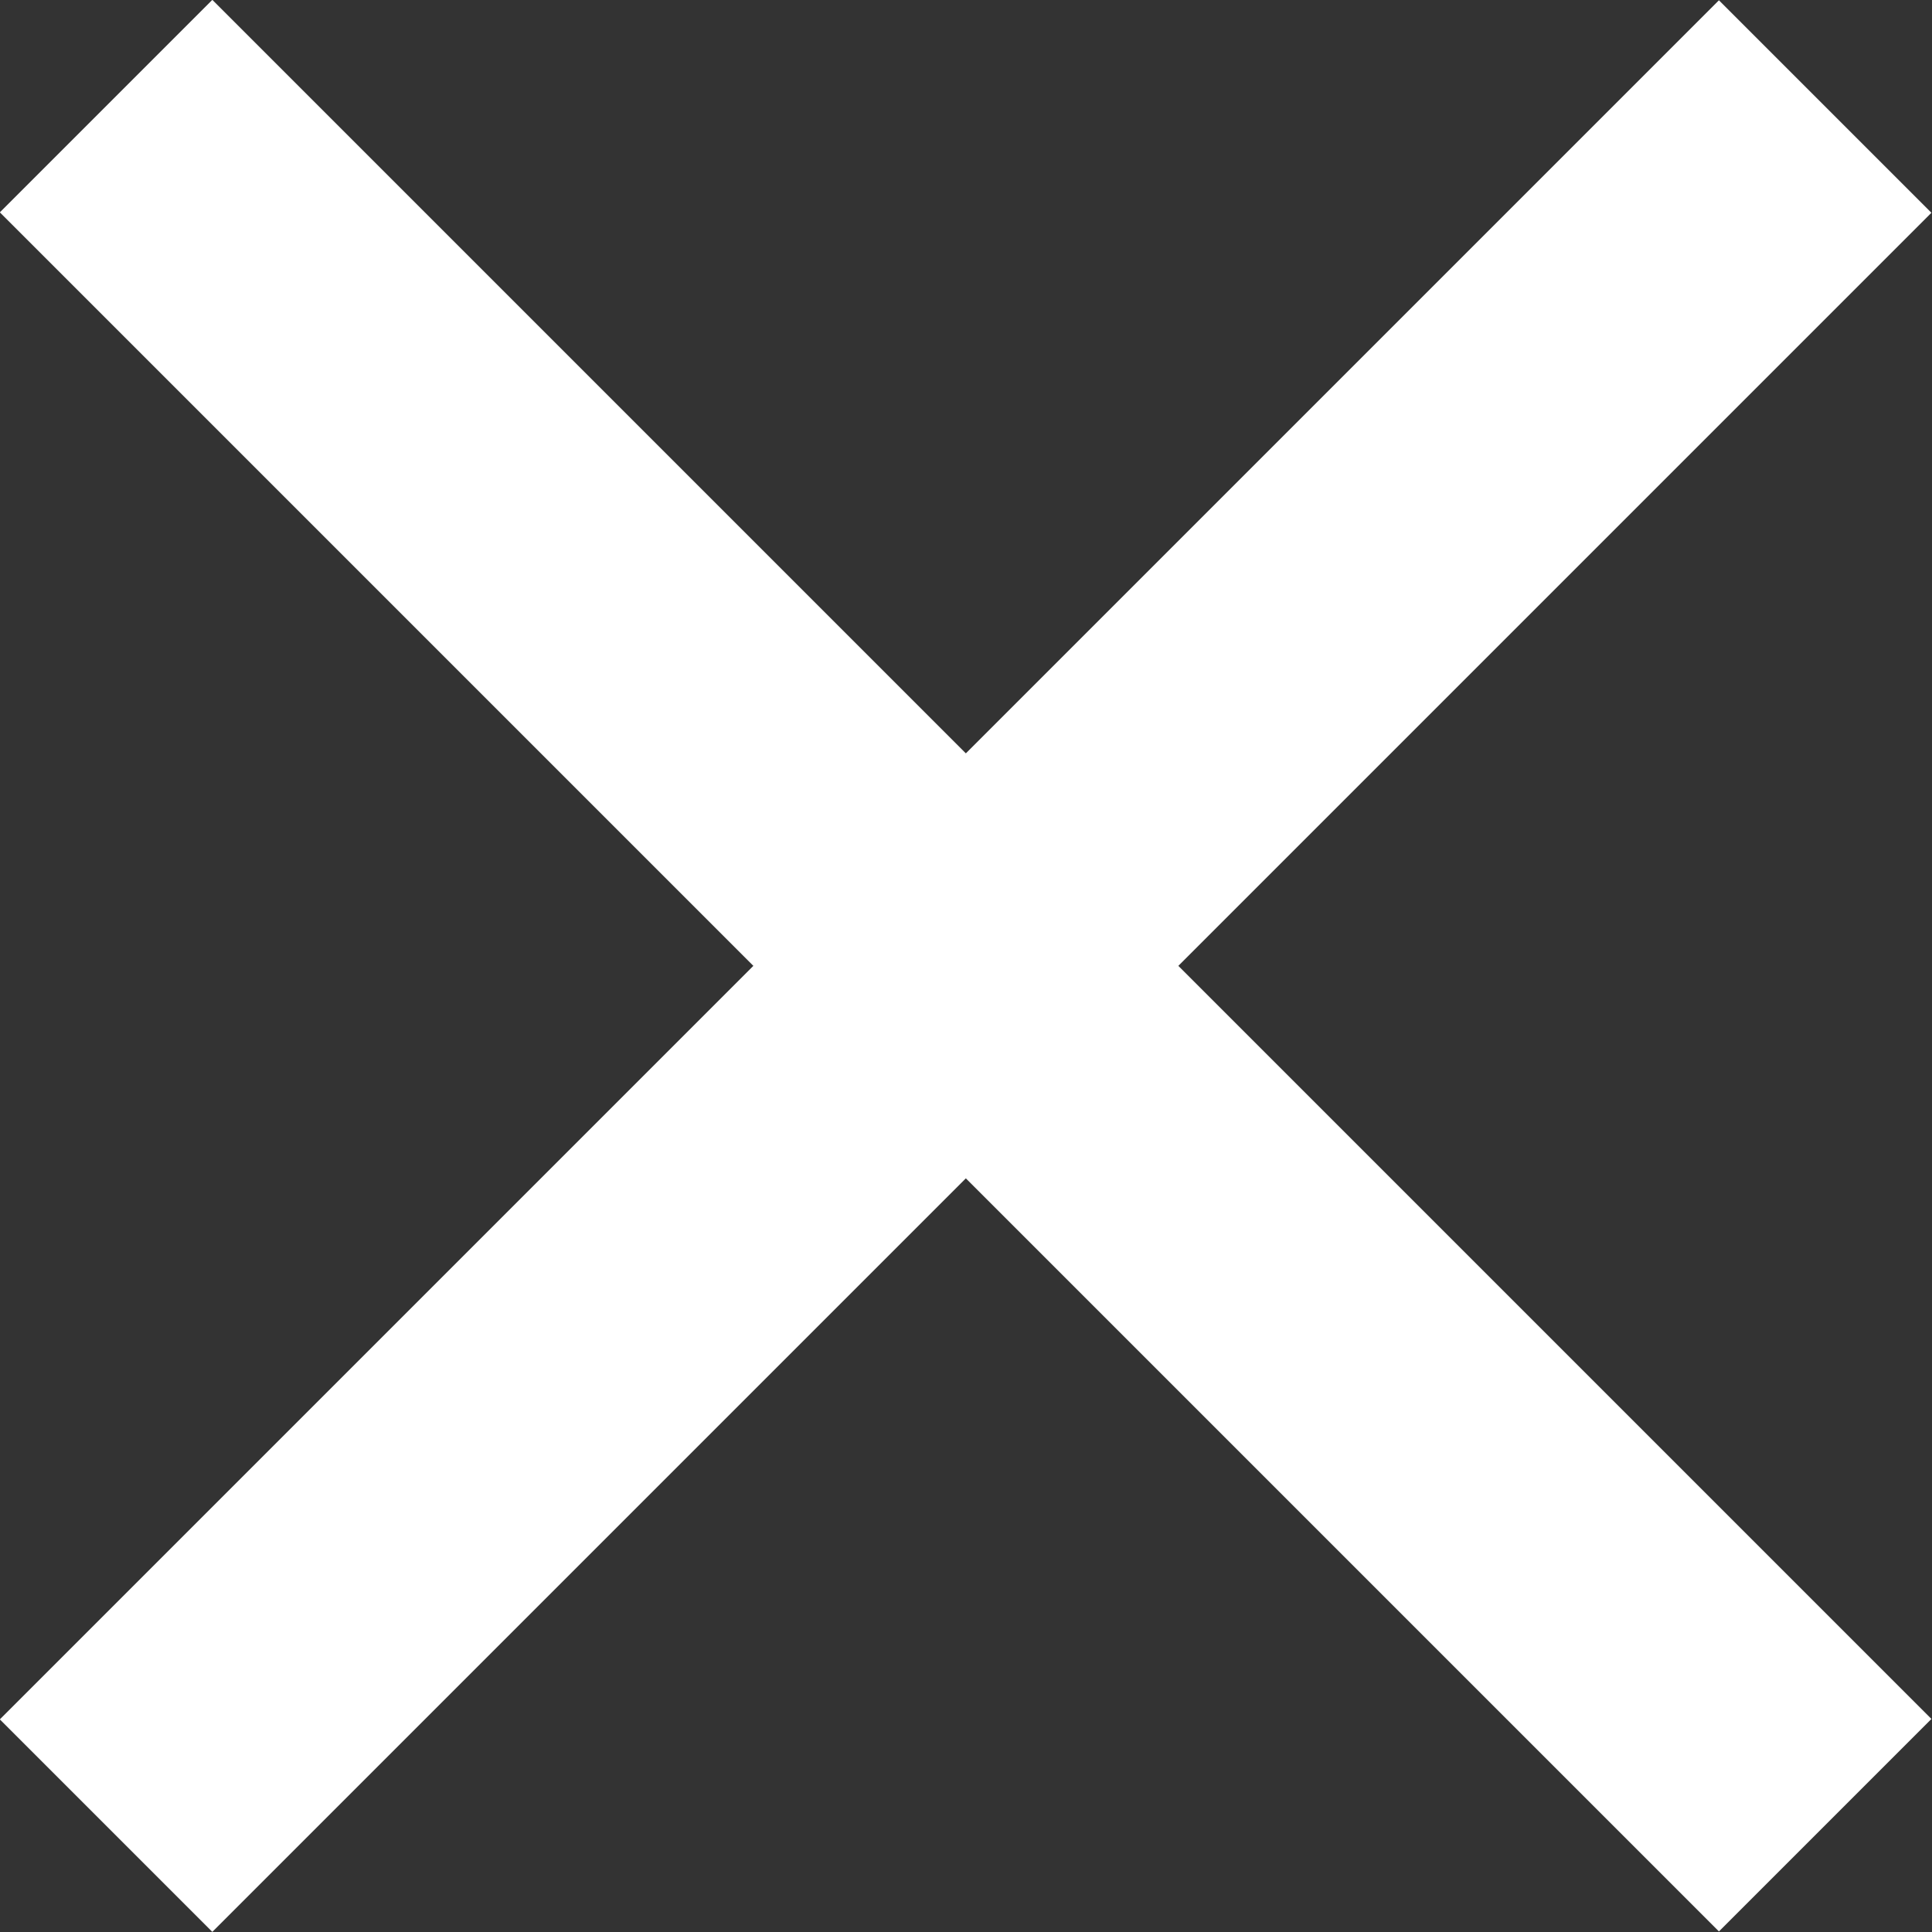 
<svg xmlns="http://www.w3.org/2000/svg" xmlns:xlink="http://www.w3.org/1999/xlink" width="321.4px" height="321.4px" viewBox="0 0 321.4 321.4" enable-background="new 0 0 321.4 321.4" xml:space="preserve">
<rect x="0" y="0" width="321.4" height="321.4" fill="#333333" stroke="none"/>
<g>
	
		<rect x="135.7" y="-41.6" transform="matrix(0.707 -0.707 0.707 0.707 -66.555 160.678)" fill="#fff" width="50" height="404.5"/>
	
		<rect x="-41.6" y="135.7" transform="matrix(0.707 -0.707 0.707 0.707 -66.555 160.678)" fill="#fff" width="404.5" height="50"/>
</g>
</svg>
